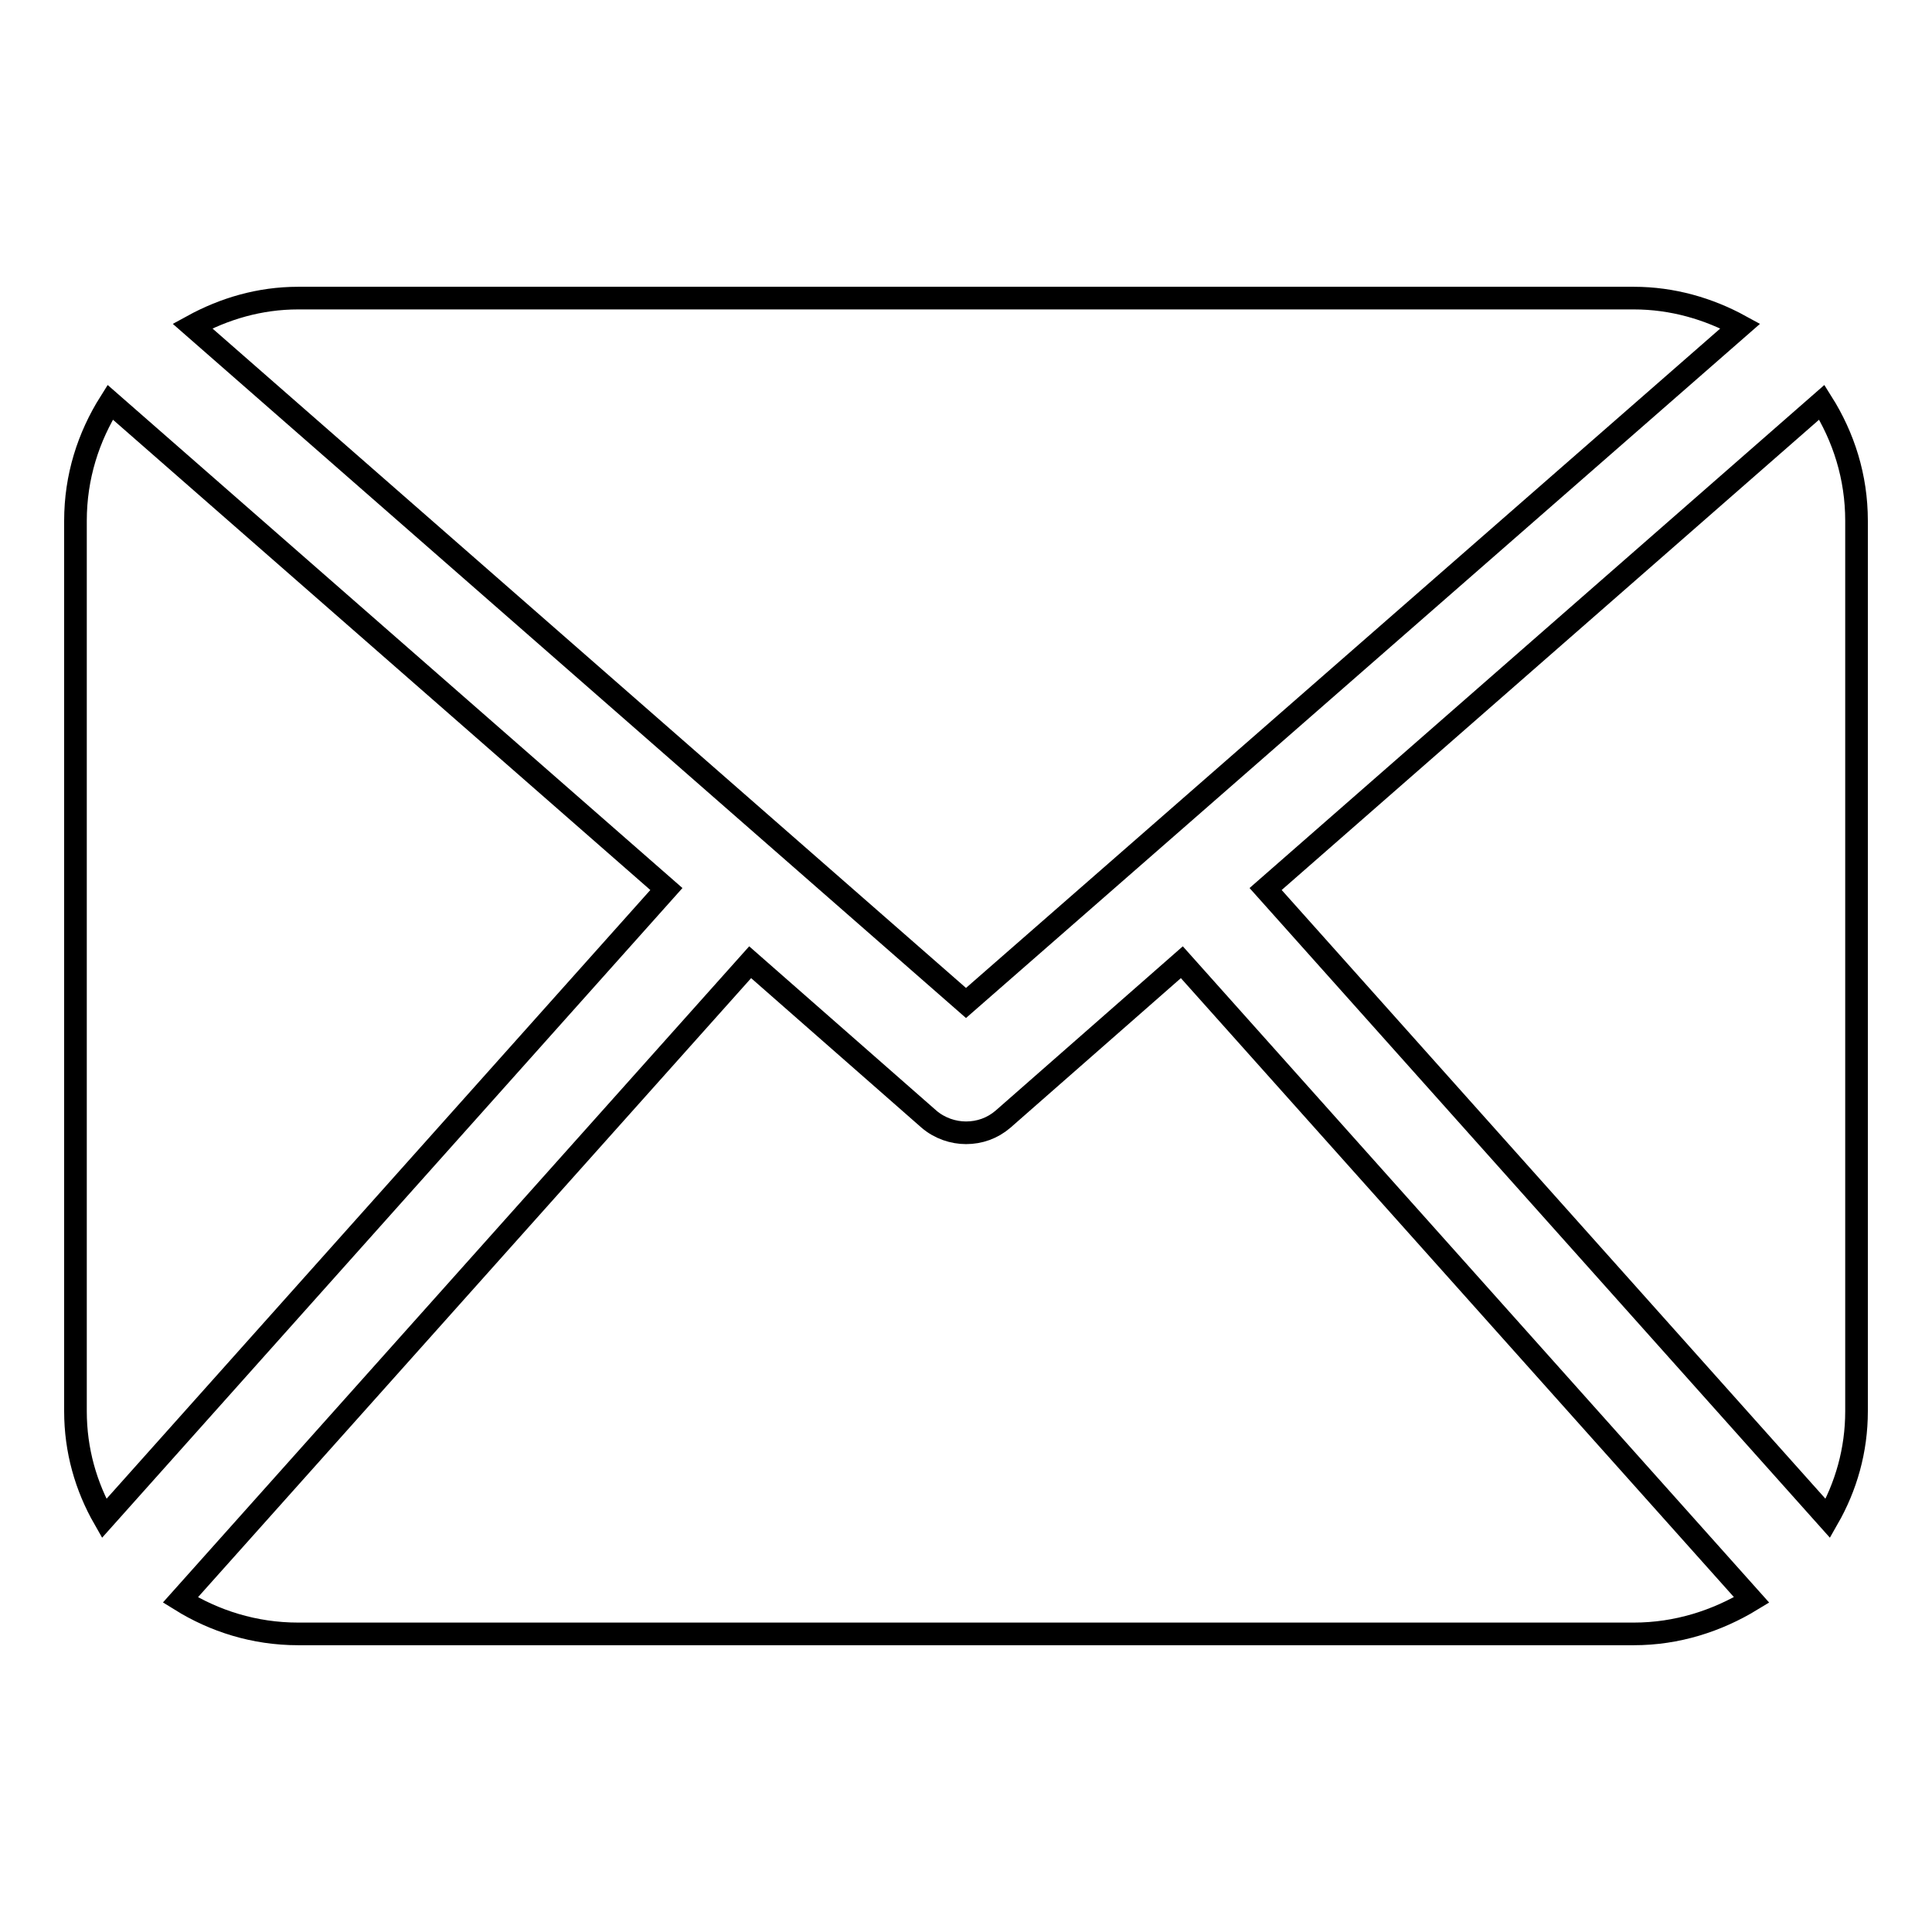 <?xml version="1.0" encoding="utf-8"?>
<!-- Svg Vector Icons : http://www.onlinewebfonts.com/icon -->
<!DOCTYPE svg PUBLIC "-//W3C//DTD SVG 1.1//EN" "http://www.w3.org/Graphics/SVG/1.1/DTD/svg11.dtd">
<svg version="1.1" xmlns="http://www.w3.org/2000/svg" xmlns:xlink="http://www.w3.org/1999/xlink" x="0px" y="0px" viewBox="0 0 256 256" enable-background="new 0 0 256 256" xml:space="preserve">
<g><g><g><path stroke-width="3" fill-opacity="0" stroke="#000000"  d="M246,187c0,5.2-1.4,10-3.8,14.2l-74.5-83.4l73.7-64.5c2.9,4.6,4.6,9.9,4.6,15.7V187L246,187z M128,132.9l102.6-89.7c-4.2-2.3-9-3.7-14.1-3.7h-177c-5.1,0-9.8,1.4-14,3.7L128,132.9z M156.6,127.5l-23.7,20.8c-1.4,1.2-3.1,1.8-4.9,1.8c-1.7,0-3.5-0.6-4.9-1.8l-23.7-20.8L23.9,212c4.5,2.8,9.8,4.5,15.6,4.5h177c5.7,0,11-1.7,15.6-4.5L156.6,127.5z M14.6,53.3C11.7,57.9,10,63.2,10,69v118c0,5.2,1.4,10,3.8,14.2l74.5-83.4L14.6,53.3z"/></g><g></g><g></g><g></g><g></g><g></g><g></g><g></g><g></g><g></g><g></g><g></g><g></g><g></g><g></g><g></g></g></g>
</svg>